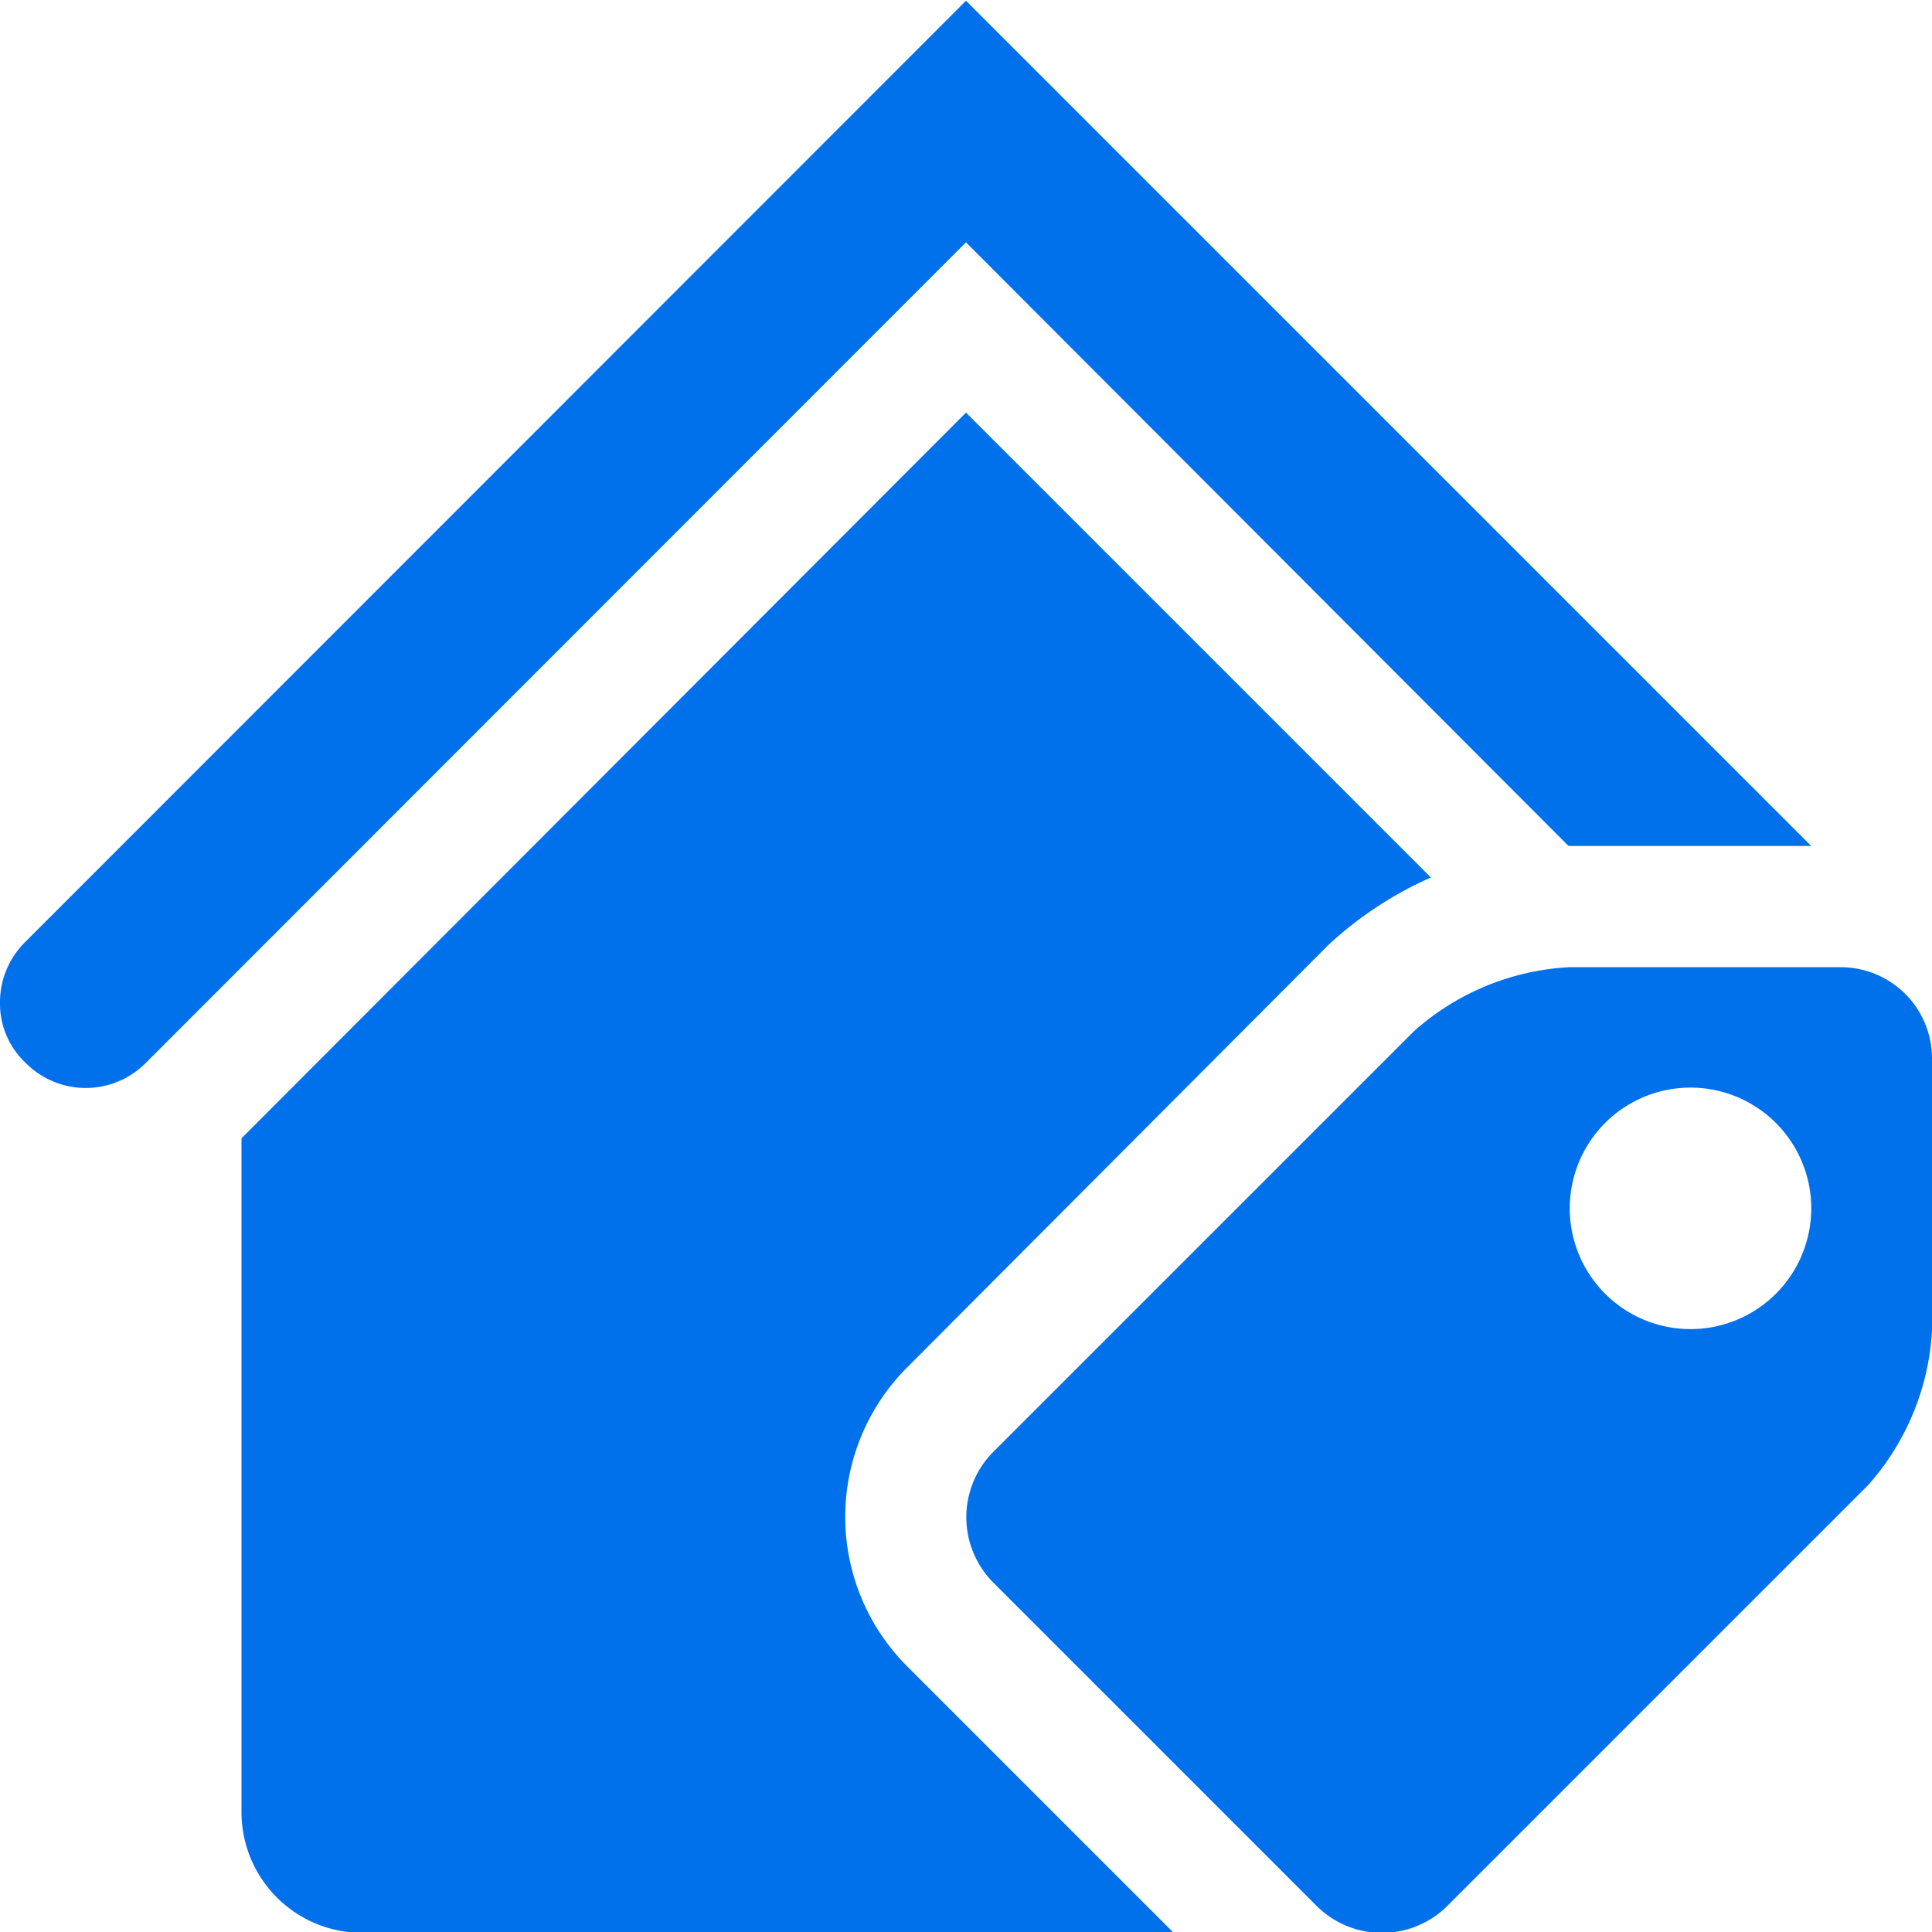 <svg xmlns="http://www.w3.org/2000/svg" width="16" height="16" viewBox="0 0 16 16">
  <g id="home_tag">
    <path fill-rule="evenodd" fill="#0071EB" d="M15.47,12.3l-3.49,3.49a0.767,0.767,0,0,1-1.07,0L8.22,13.1a0.767,0.767,0,0,1,0-1.07l3.49-3.49a2.1,2.1,0,0,1,1.28-.53h2.26a0.756,0.756,0,0,1,.75.75v2.26A2.1,2.1,0,0,1,15.47,12.3ZM14,9.007a1,1,0,1,0,1,1A1,1,0,0,0,14,9.007Zm-6-7L1.21,8.8a0.7,0.7,0,0,1-1,0A0.672,0.672,0,0,1,0,8.3,0.7,0.7,0,0,1,.21,7.8L8,0.006l7,7H12.99Zm3.85,5.26a3.064,3.064,0,0,0-.85.56l-3.49,3.5a1.75,1.75,0,0,0,0,2.47l2.21,2.21H3a1,1,0,0,1-1-1V9.427l6-6.01Z"/>
  </g>
</svg>
